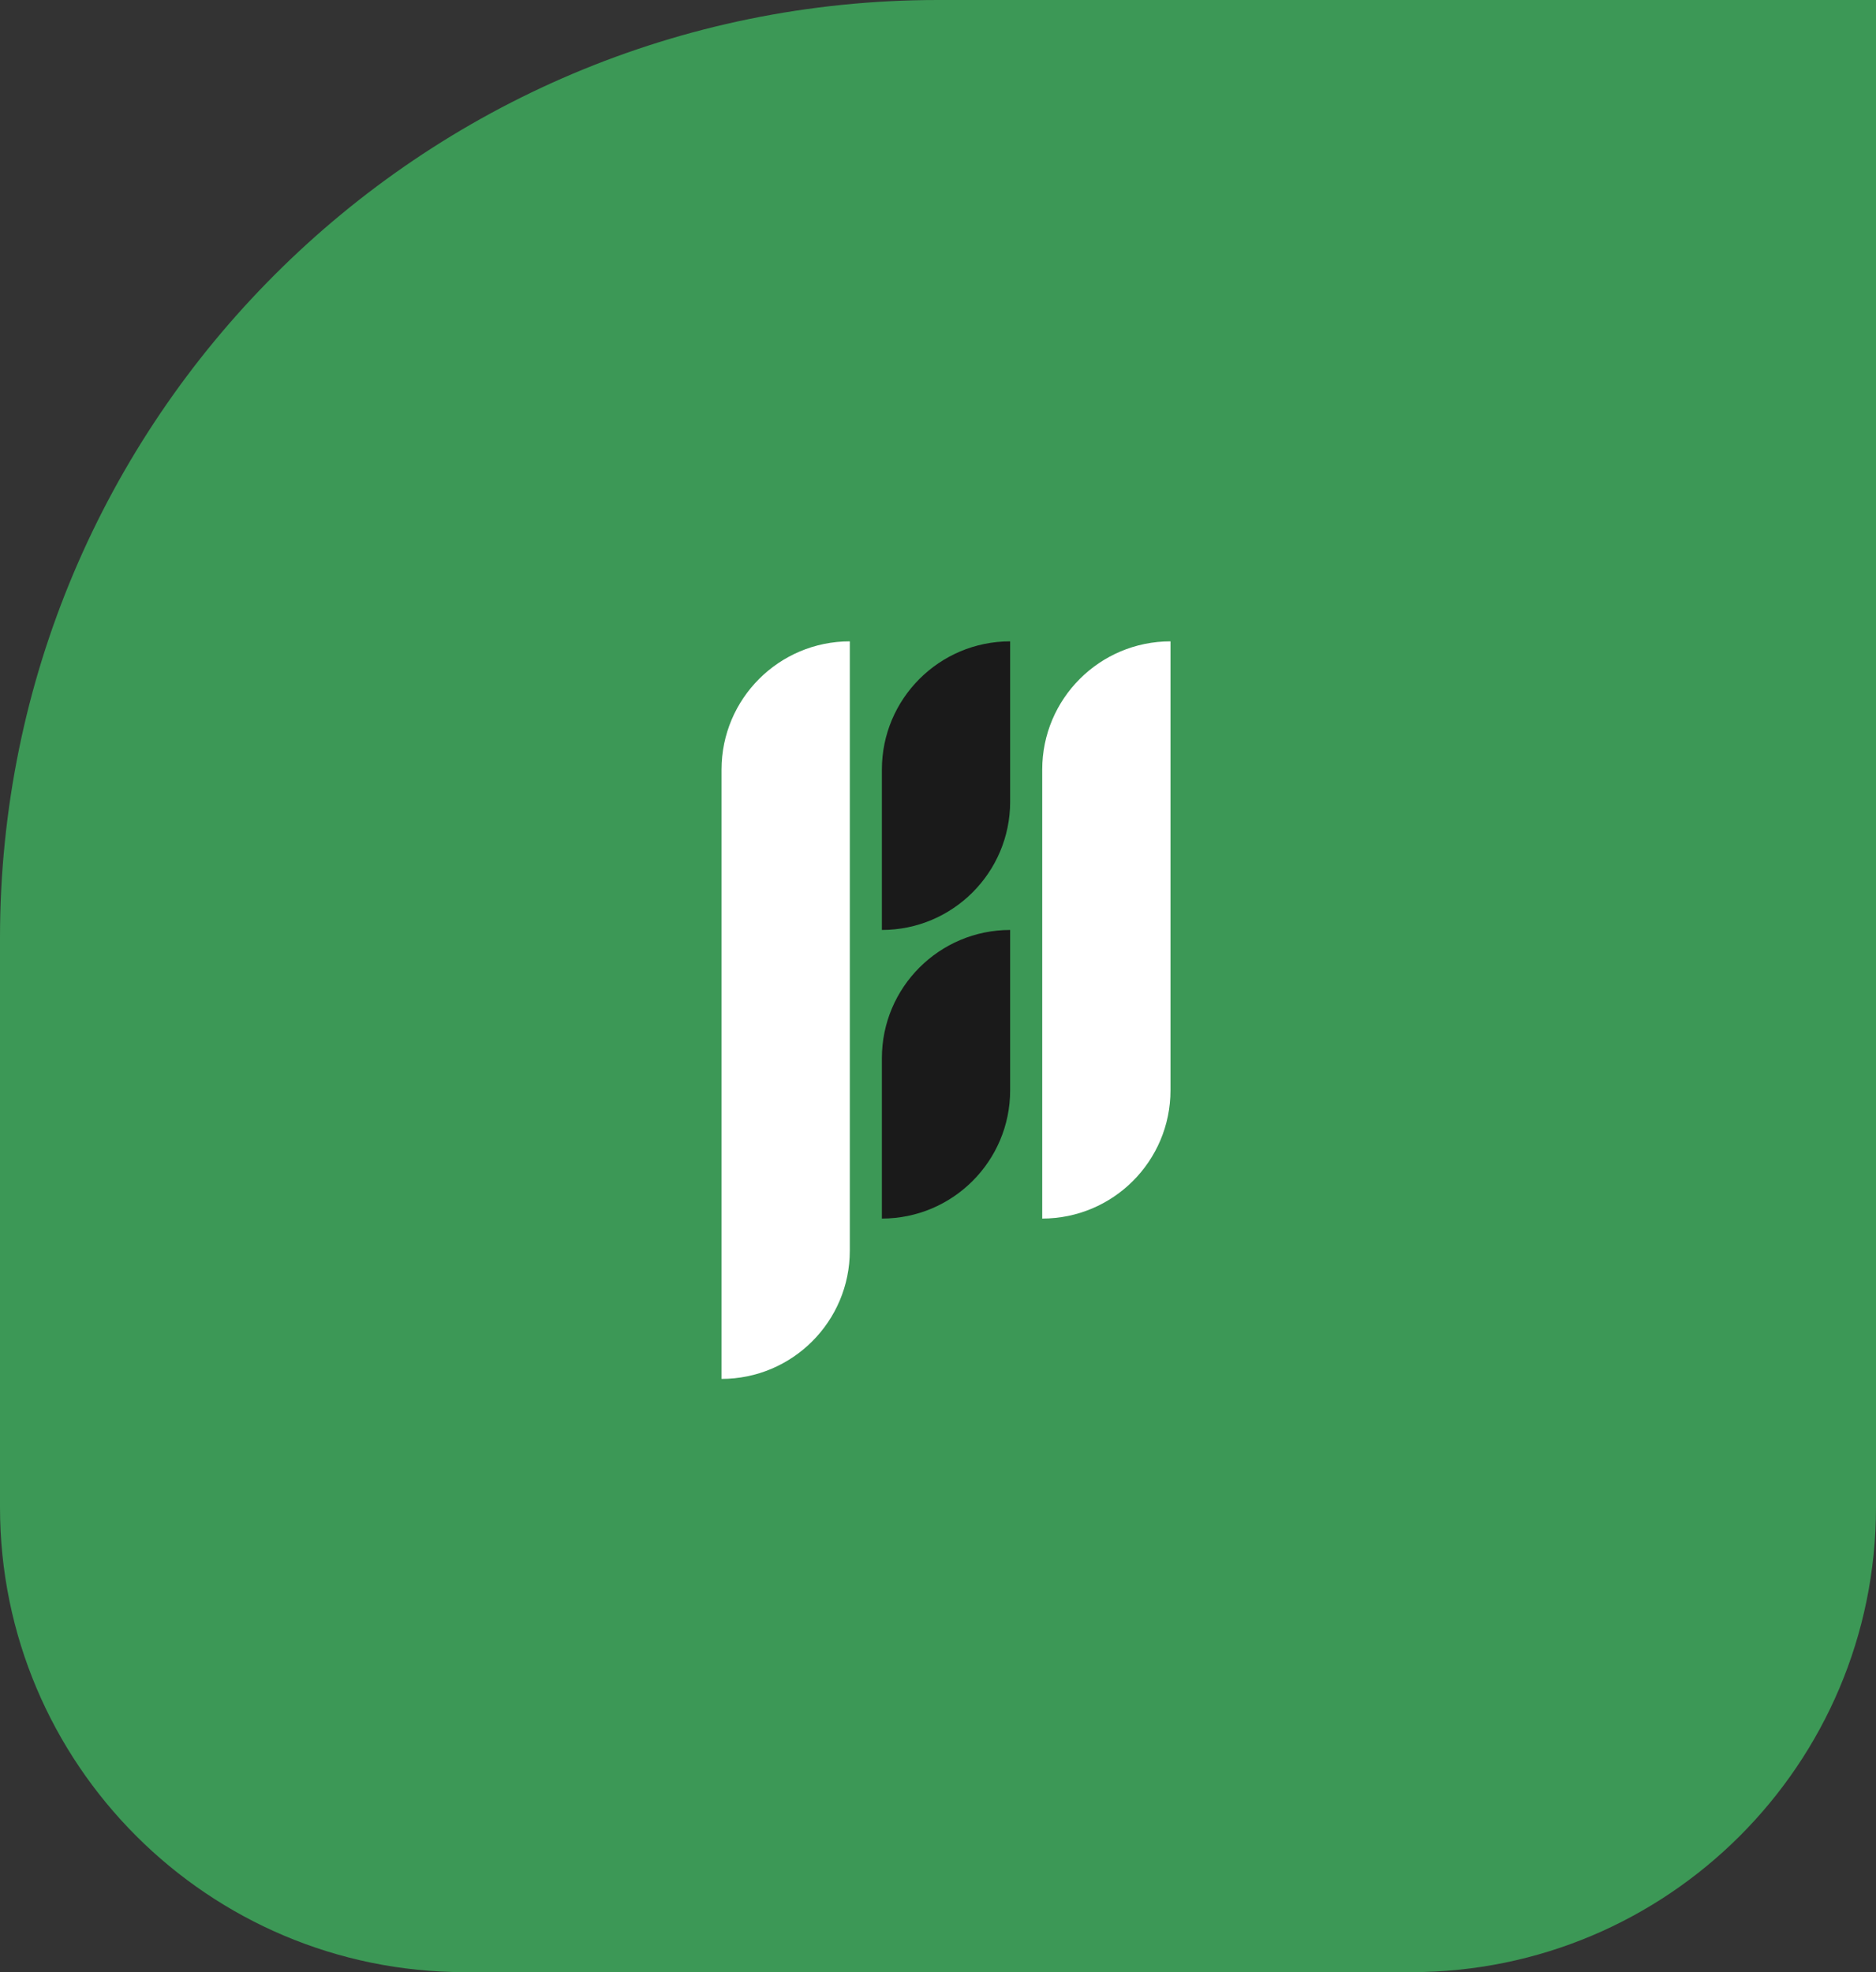 <svg width="117" height="123" viewBox="0 0 117 123" fill="none" xmlns="http://www.w3.org/2000/svg">
<rect x="0" y="0" width="117" height="123" fill="#333333" stroke="none"/>
<path d="M0 58.5C0 26.191 26.191 0 58.5 0H117V94C117 110.016 104.016 123 88 123H29C12.984 123 0 110.016 0 94V58.5Z" fill="#3C9856"/>
<path d="M55 58C59.418 58 63 54.418 63 50V40C58.582 40 55 43.582 55 48V58Z" fill="#1A1A1A"/>
<path d="M55 76C59.418 76 63 72.418 63 68V58C58.582 58 55 61.582 55 66V76Z" fill="#1A1A1A"/>
<path d="M65 76C69.418 76 73 72.418 73 68V40C68.582 40 65 43.582 65 48V76Z" fill="white"/>
<path d="M45 86C49.418 86 53 82.418 53 78V40C48.582 40 45 43.582 45 48V86Z" fill="white"/>
</svg>

